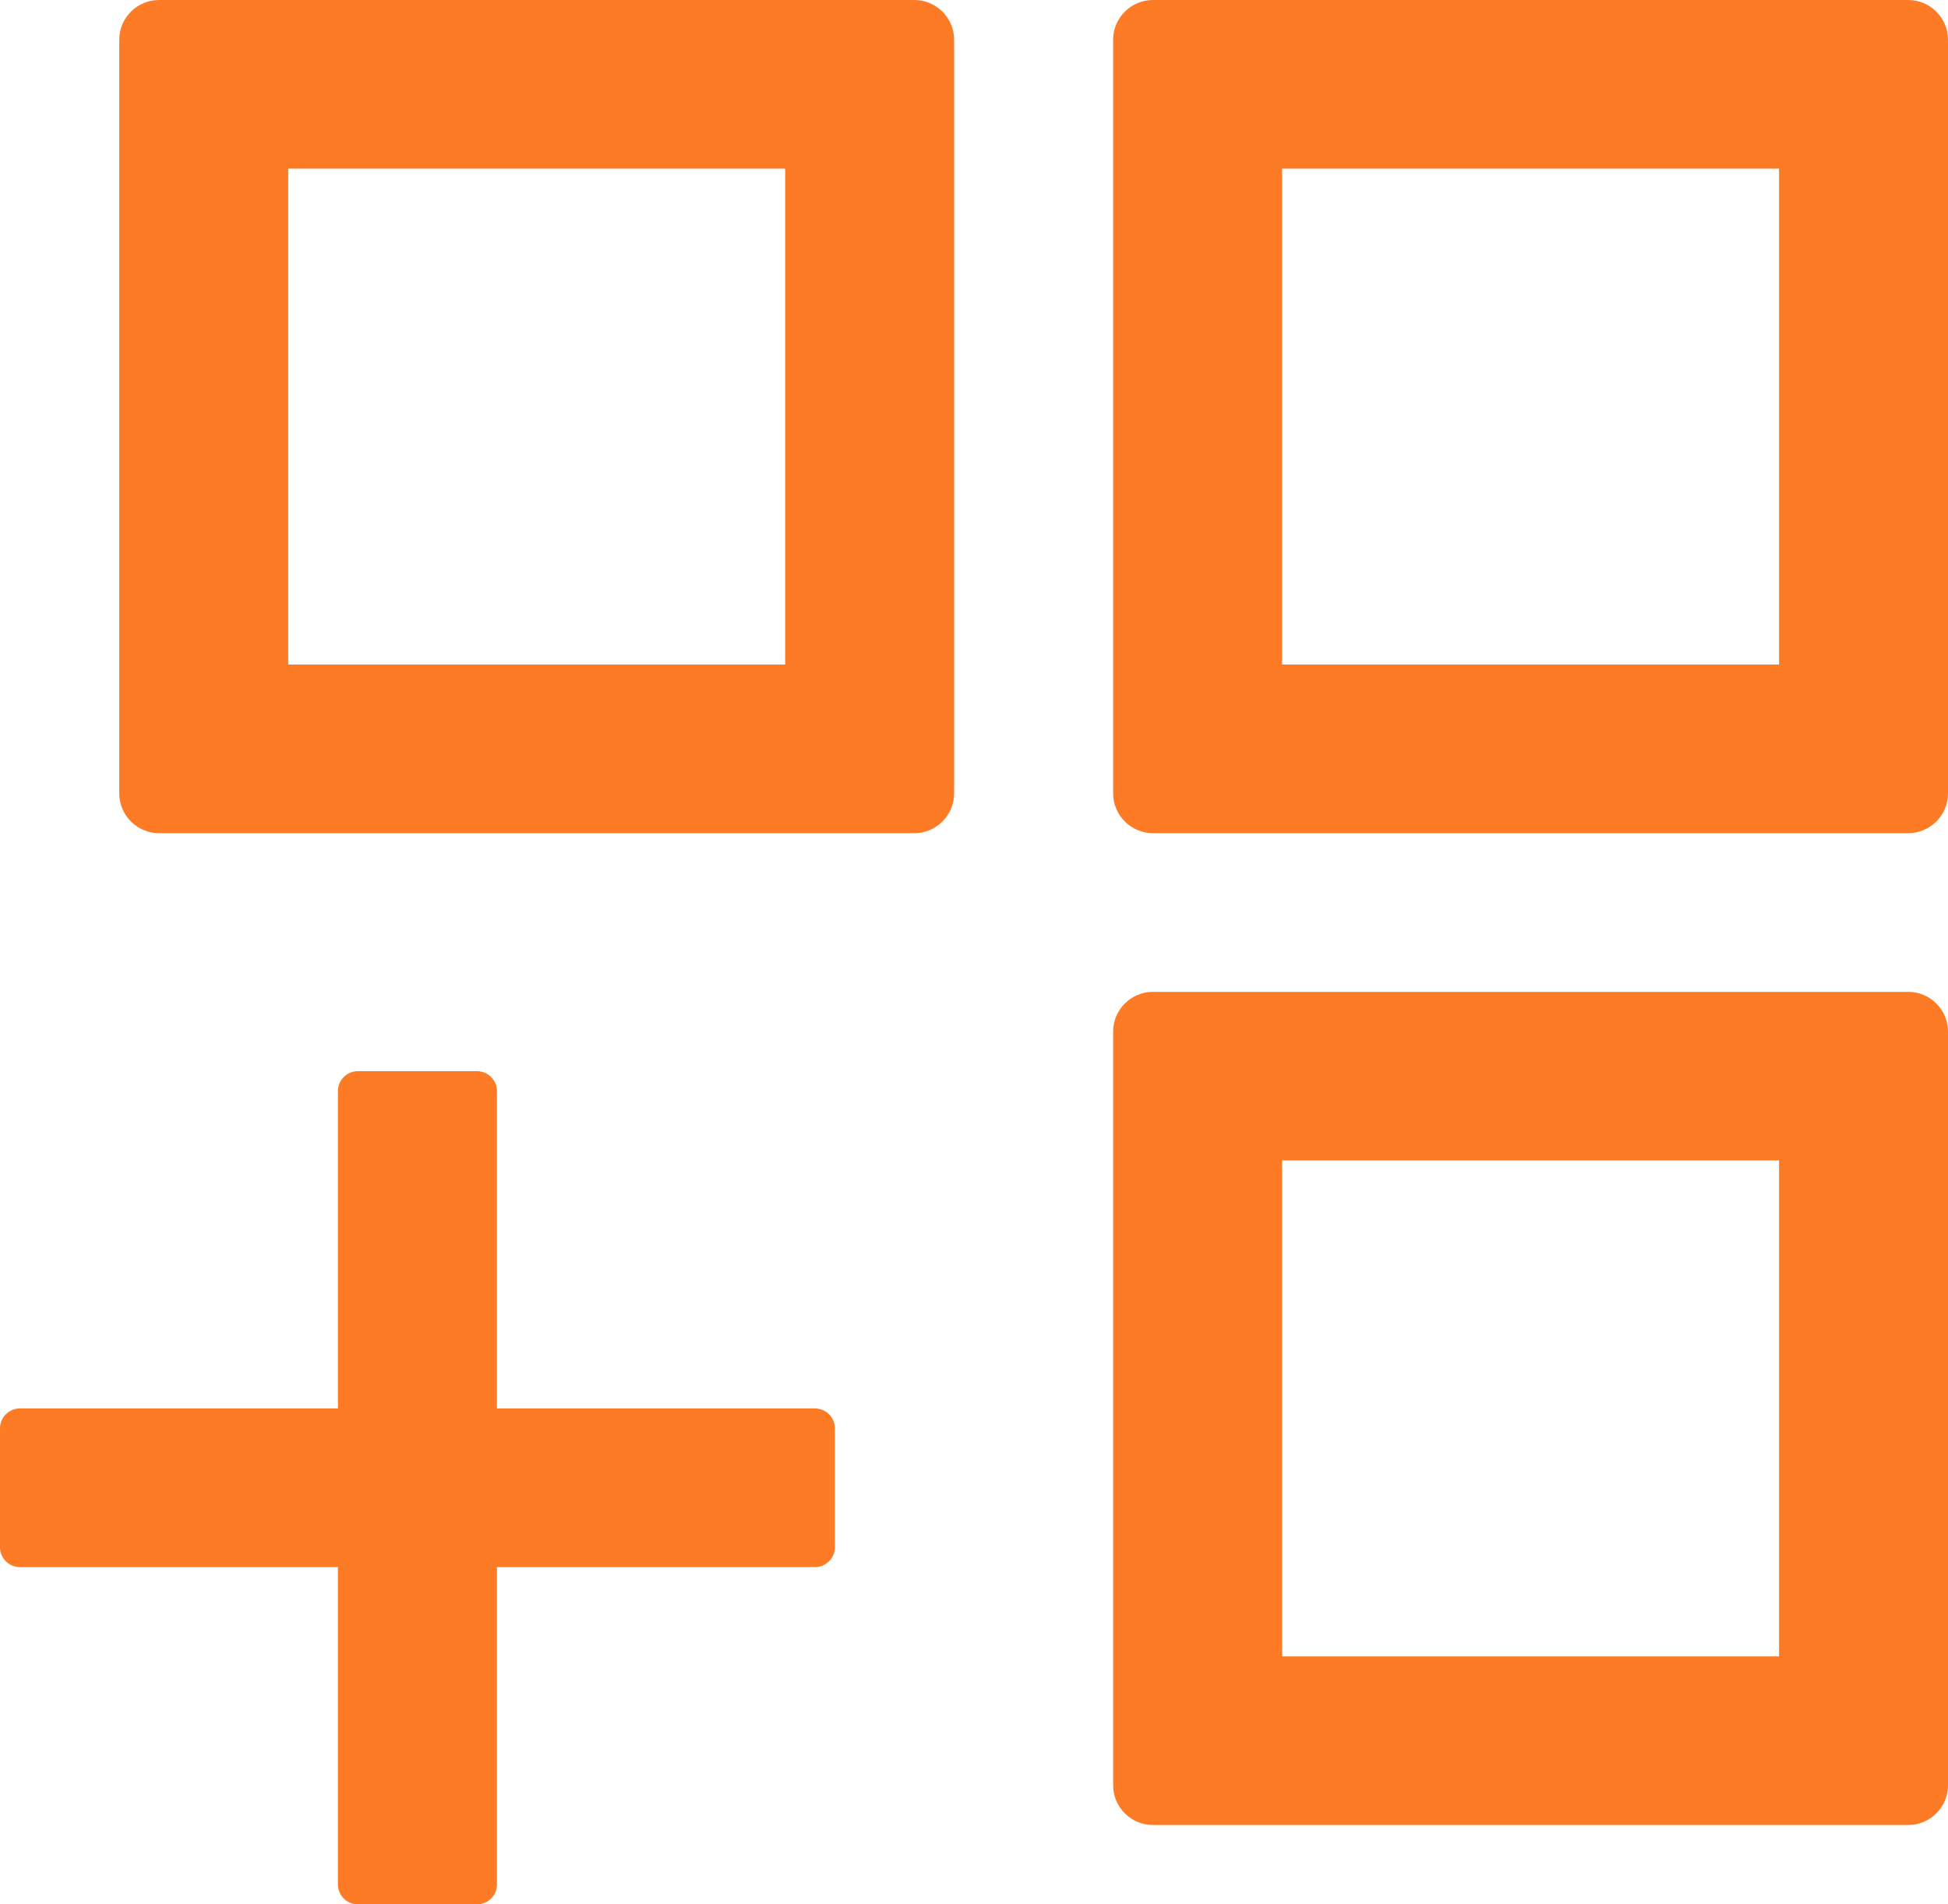 <svg xmlns="http://www.w3.org/2000/svg" width="45" height="44" viewBox="0 0 45 44" fill="none"><path d="M21.122 0H3.673C3.168 0 2.755 0.412 2.755 0.917V18.333C2.755 18.837 3.168 19.25 3.673 19.25H21.122C21.628 19.25 22.041 18.837 22.041 18.333V0.917C22.041 0.412 21.628 0 21.122 0ZM18.138 15.354H6.658V3.896H18.138V15.354ZM44.082 0H26.633C26.128 0 25.714 0.412 25.714 0.917V18.333C25.714 18.837 26.128 19.25 26.633 19.25H44.082C44.587 19.25 45 18.837 45 18.333V0.917C45 0.412 44.587 0 44.082 0ZM41.097 15.354H29.617V3.896H41.097V15.354ZM44.082 22.917H26.633C26.128 22.917 25.714 23.329 25.714 23.833V41.25C25.714 41.754 26.128 42.167 26.633 42.167H44.082C44.587 42.167 45 41.754 45 41.25V23.833C45 23.329 44.587 22.917 44.082 22.917ZM41.097 38.271H29.617V26.812H41.097V38.271ZM18.826 32.542H11.48V25.208C11.48 24.956 11.273 24.75 11.02 24.75H8.265C8.013 24.75 7.806 24.956 7.806 25.208V32.542H0.459C0.207 32.542 0 32.748 0 33V35.75C0 36.002 0.207 36.208 0.459 36.208H7.806V43.542C7.806 43.794 8.013 44 8.265 44H11.02C11.273 44 11.48 43.794 11.48 43.542V36.208H18.826C19.079 36.208 19.286 36.002 19.286 35.75V33C19.286 32.748 19.079 32.542 18.826 32.542Z" fill="#FD7B24"></path></svg>